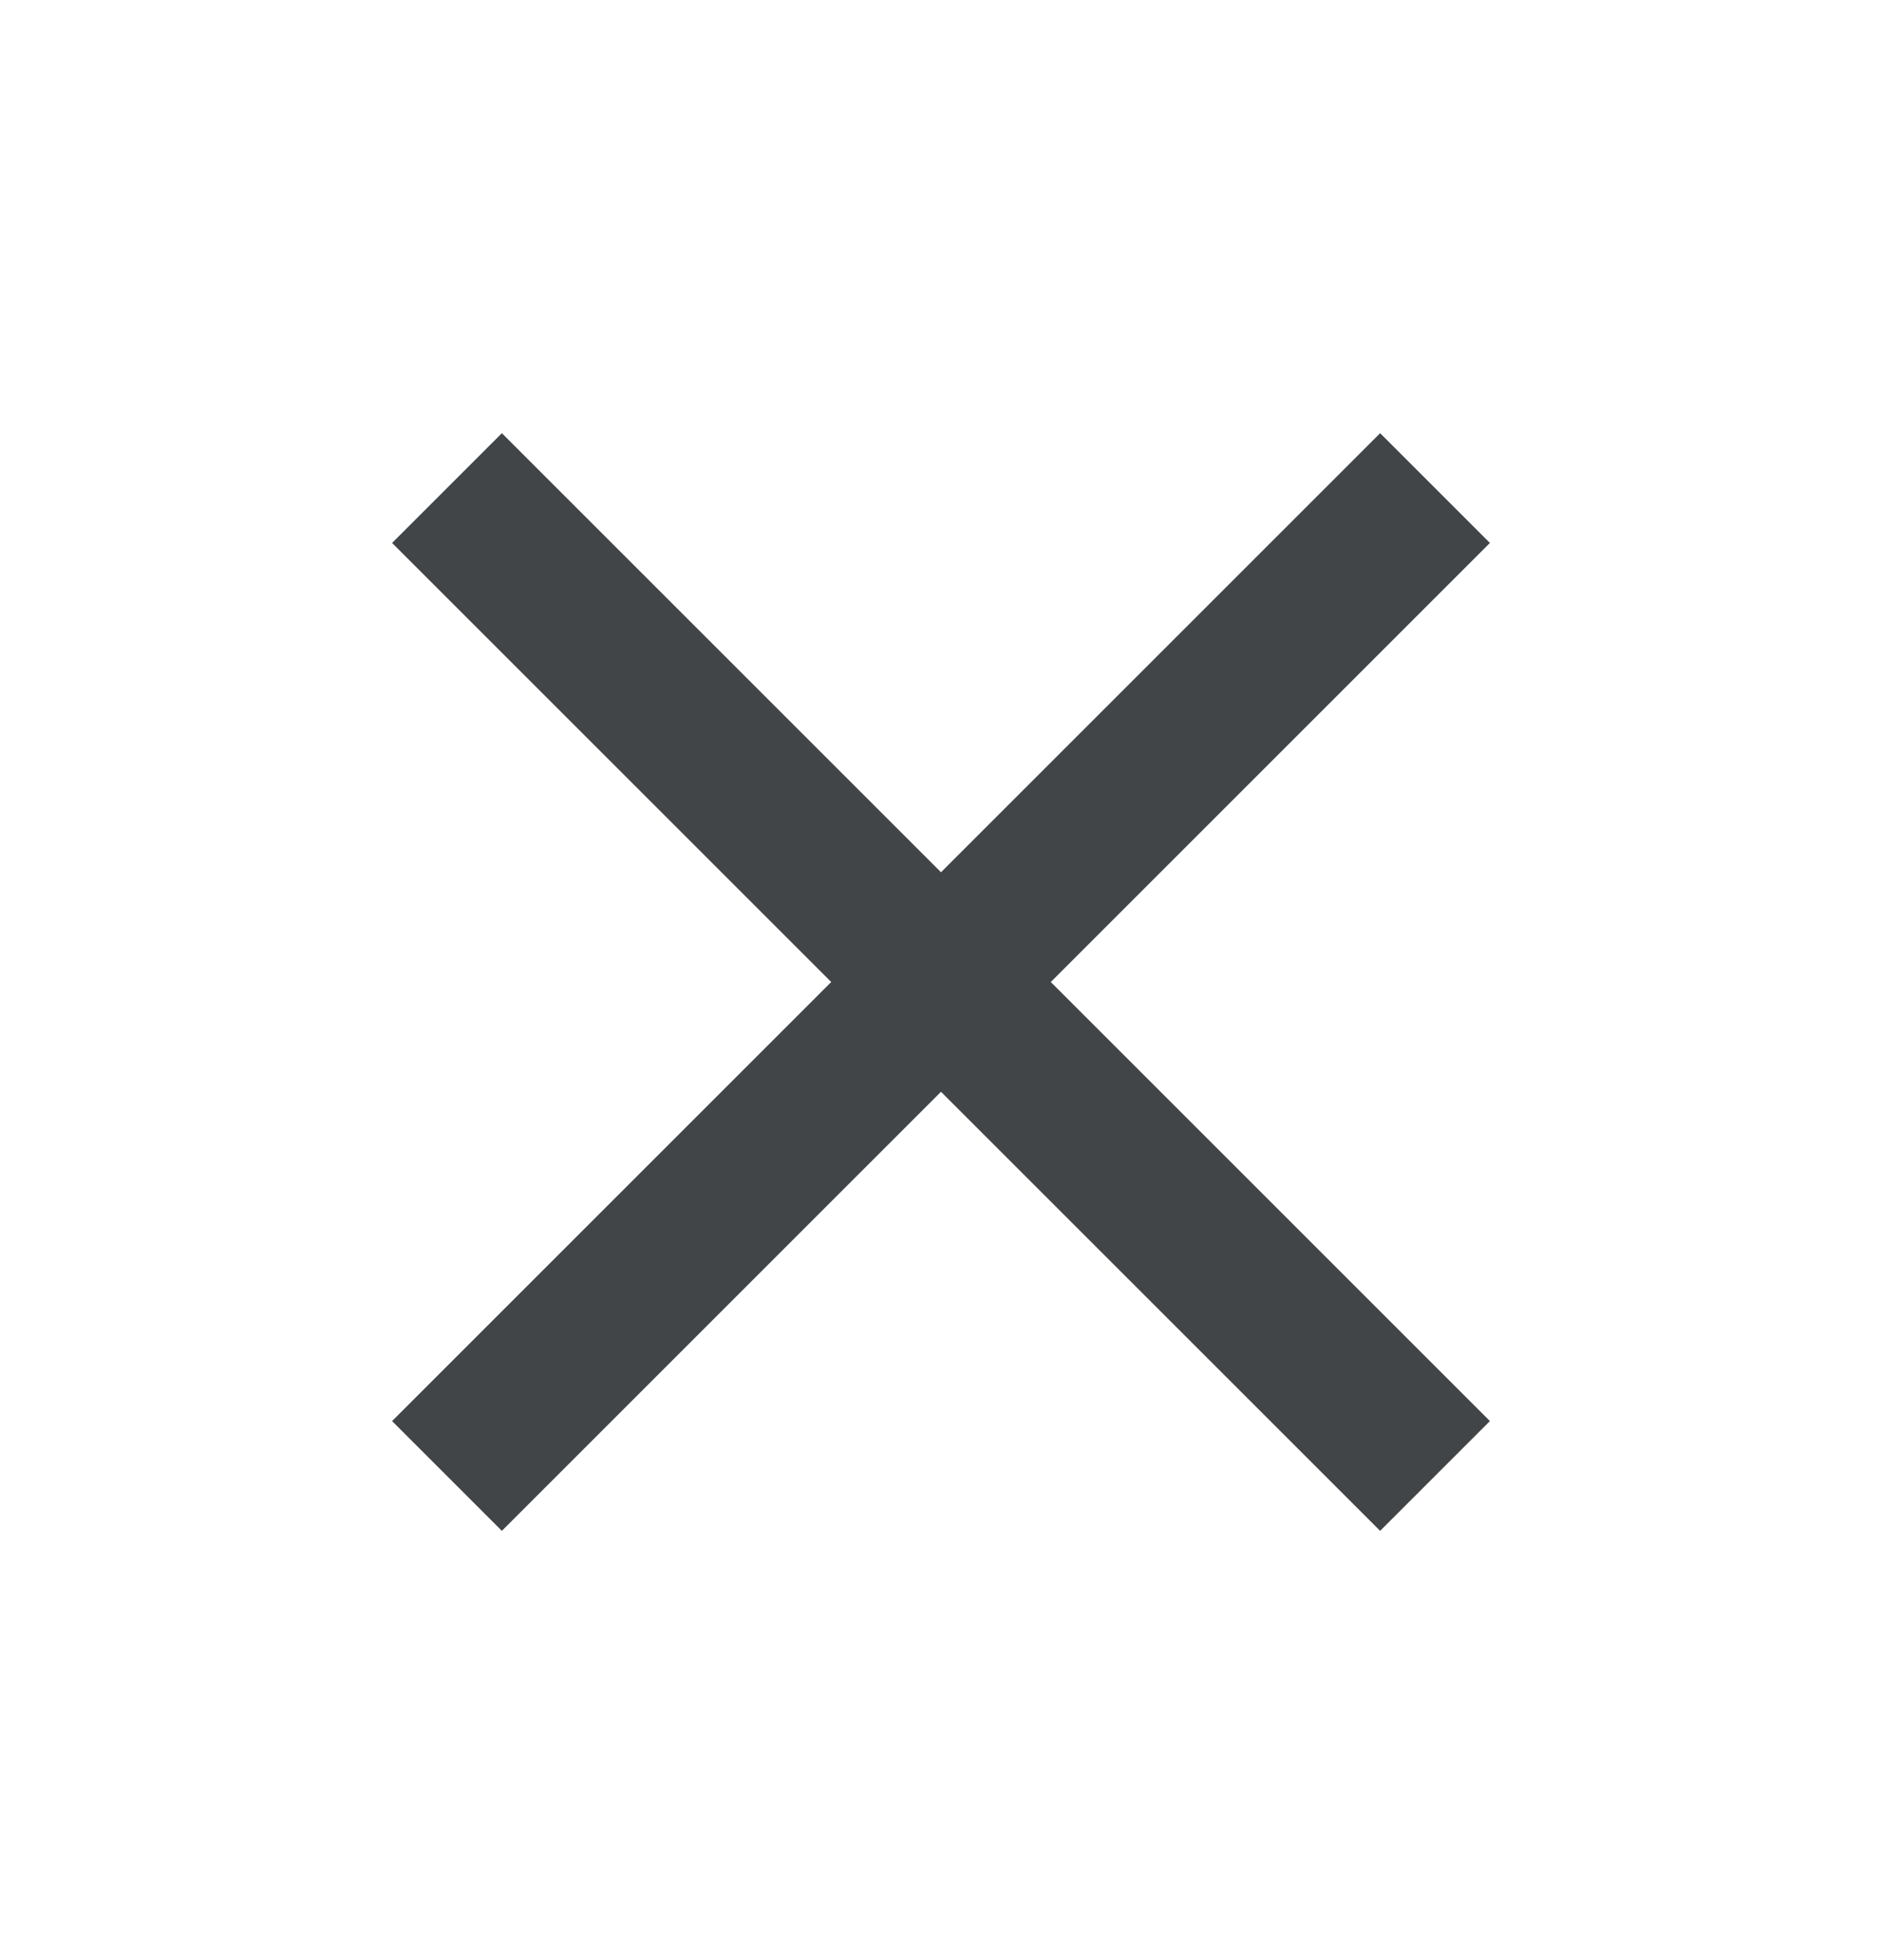 <svg width="24" height="25" viewBox="0 0 24 25" fill="none" xmlns="http://www.w3.org/2000/svg">
<path d="M6.4 19.525L5 18.125L10.6 12.525L5 6.925L6.4 5.525L12 11.125L17.6 5.525L19 6.925L13.4 12.525L19 18.125L17.6 19.525L12 13.925L6.4 19.525Z" fill="#414548"/>
</svg>

